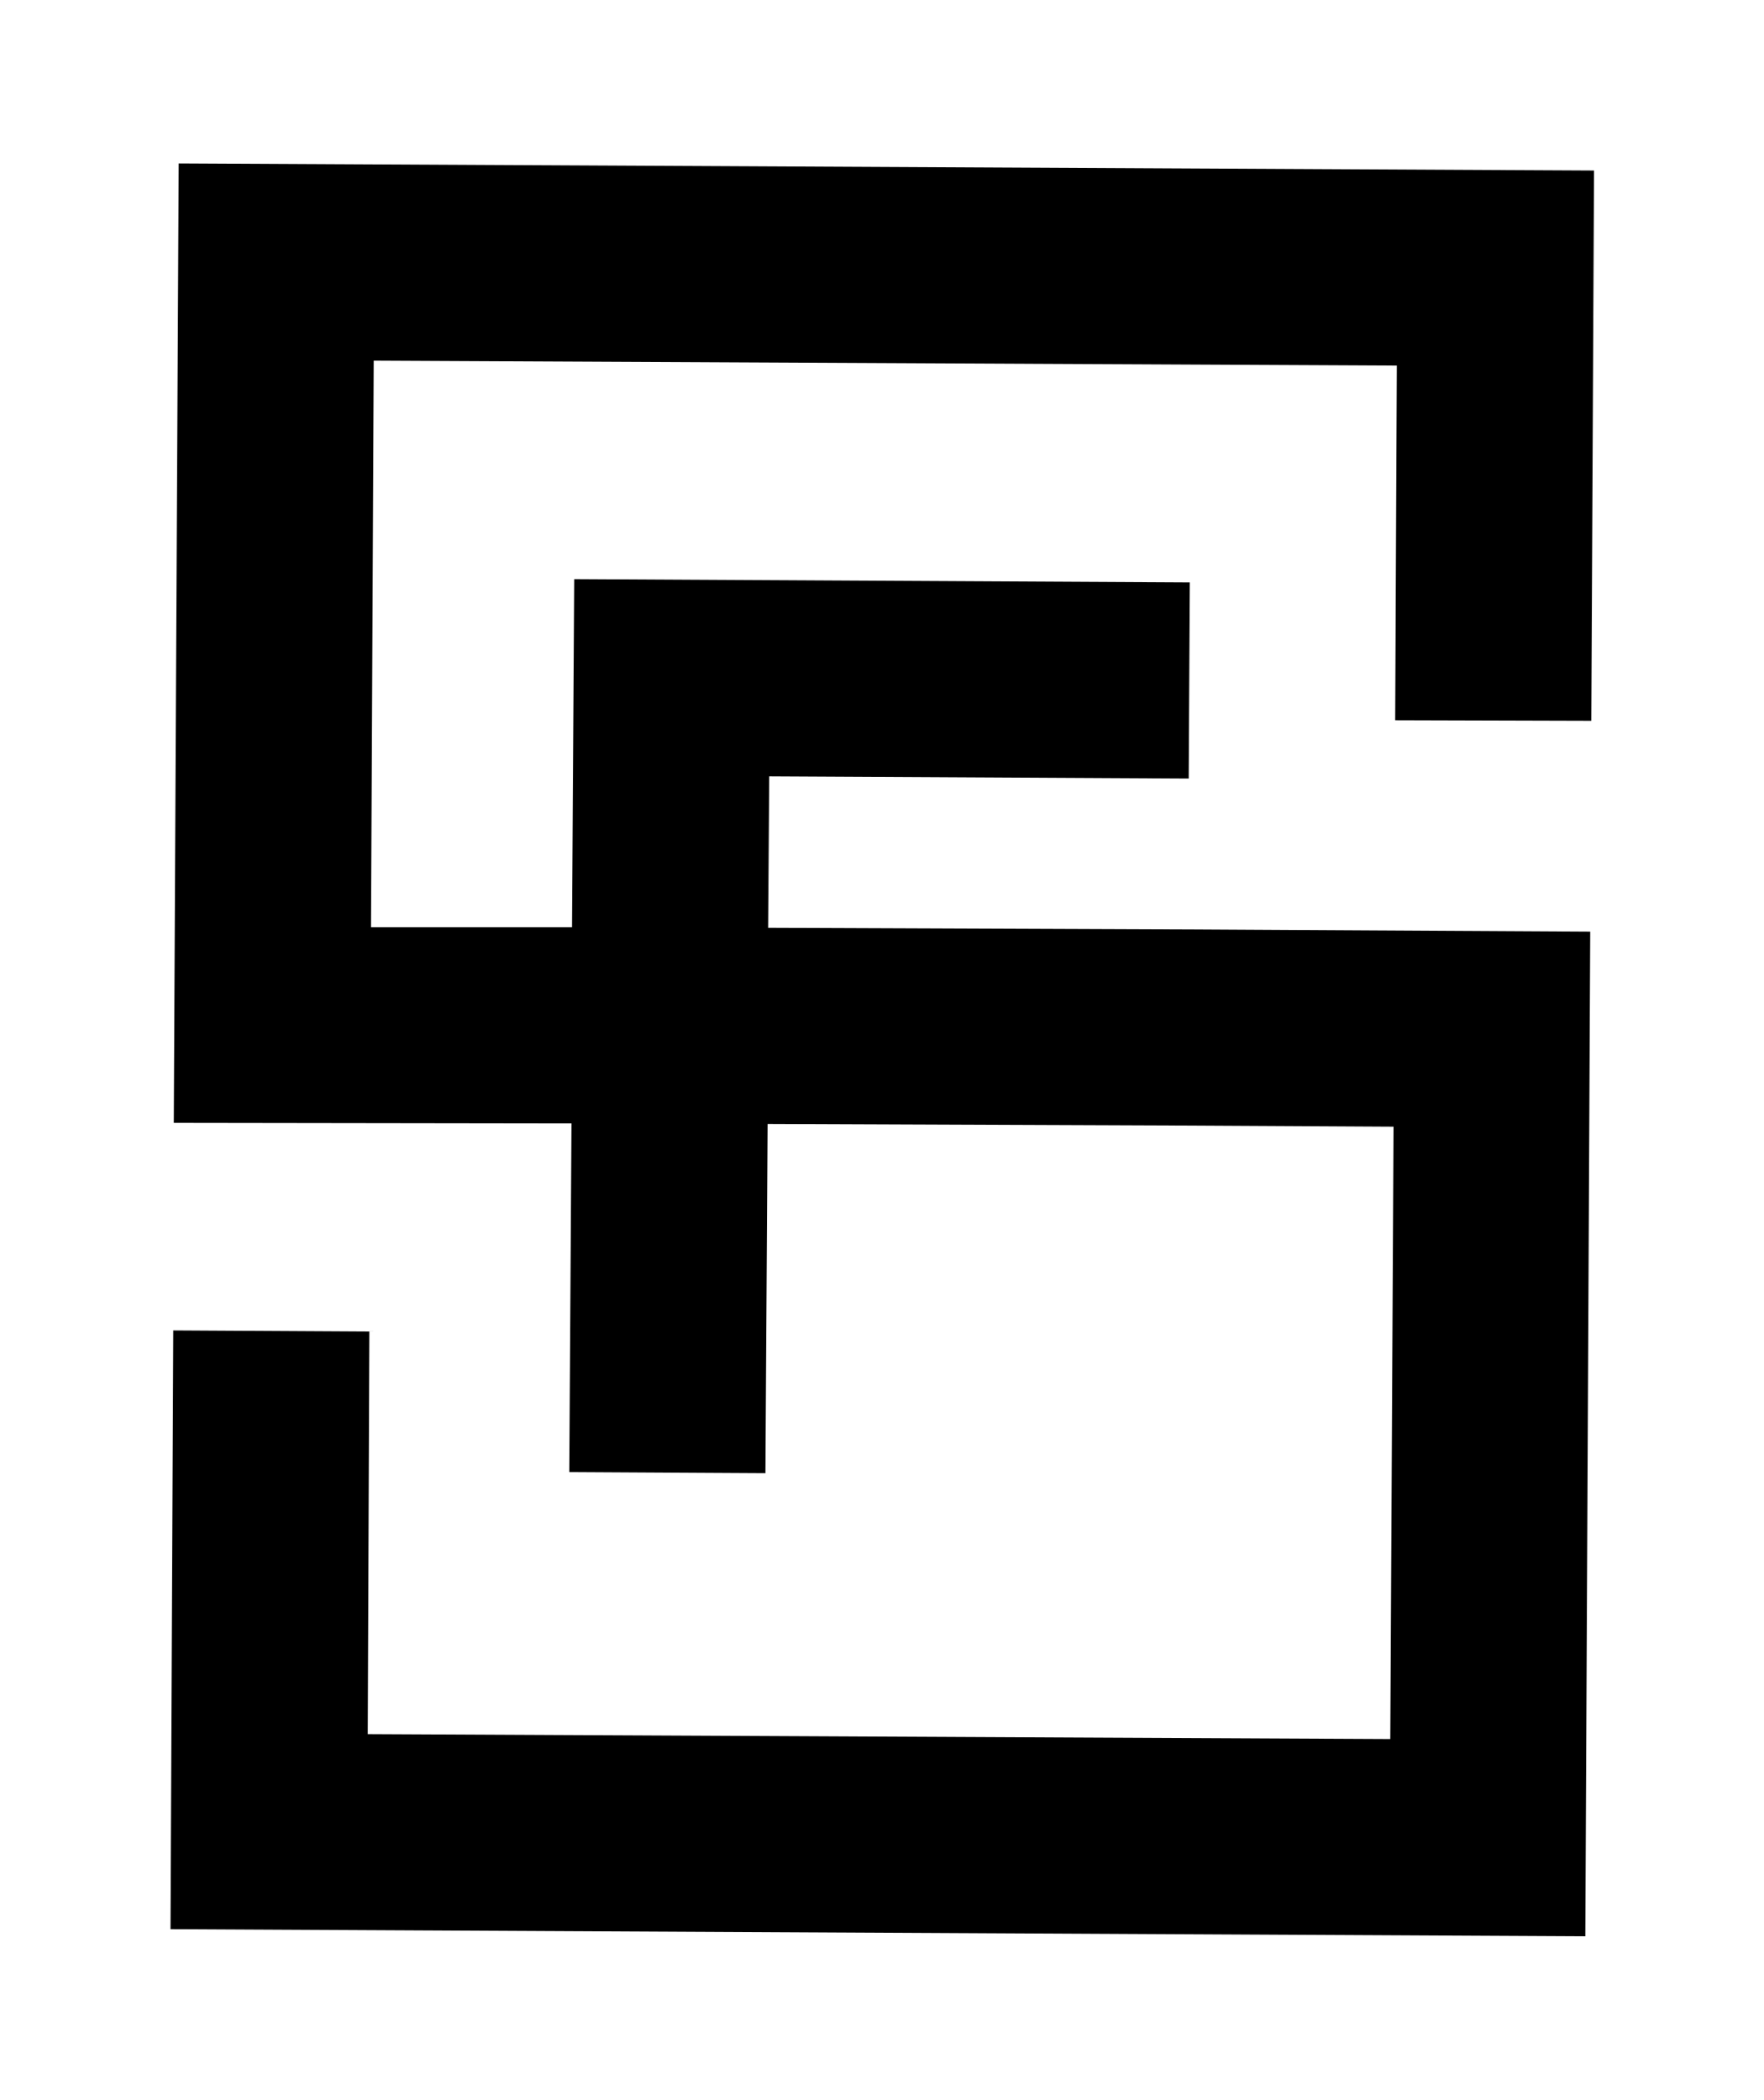 <?xml version="1.0" encoding="UTF-8"?><svg id="Layer_1" xmlns="http://www.w3.org/2000/svg" viewBox="0 0 323.8 385.4"><polygon points="219.4 170.6 219.4 170.6 141 170.3 141.2 142.5 218.2 142.9 218.4 106.9 105.4 106.3 105 170.2 68.1 170.2 68.6 66.2 256.4 67.1 256.1 132.2 292.1 132.3 292.6 31.3 32.8 30 31.9 206.1 104.9 206.2 104.5 270.2 140.5 270.4 140.9 206.3 218.6 206.6 218.6 206.6 255.8 206.8 255.2 319.2 67.5 318.3 67.8 244.4 31.8 244.2 31.3 354.1 291 355.4 291.9 171 219.4 170.6"/></svg>